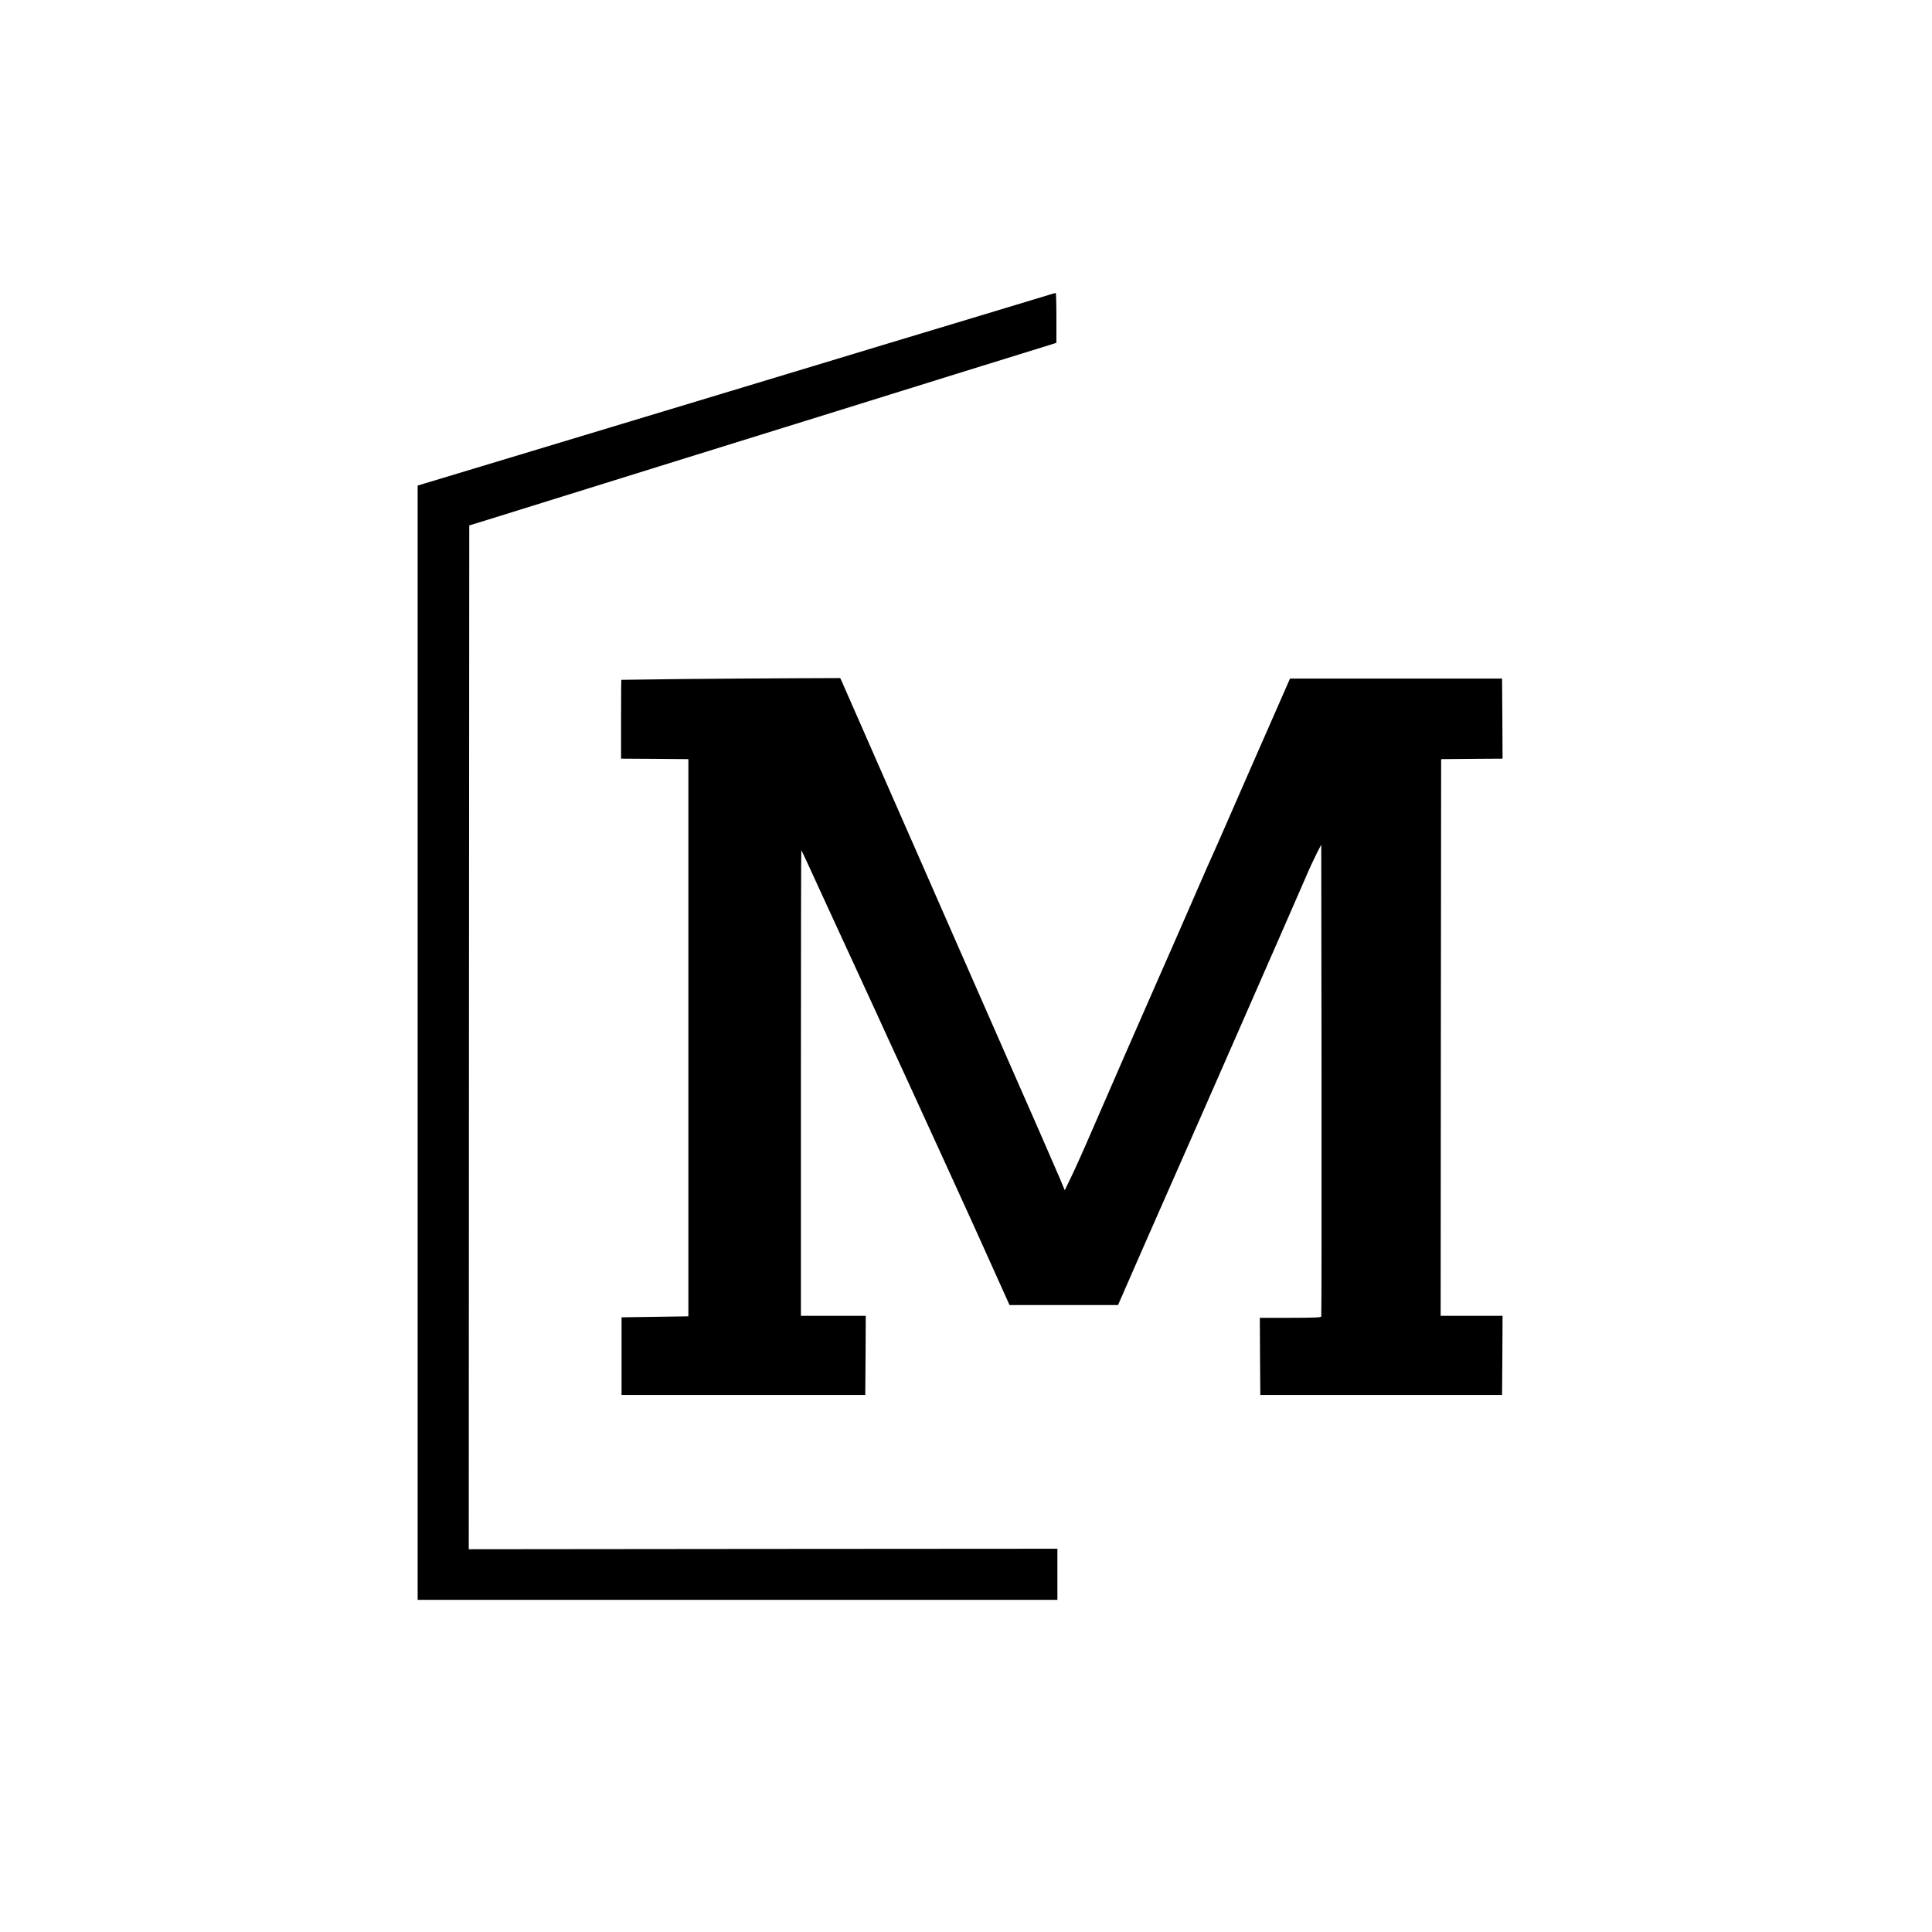 <svg version="1.0" xmlns="http://www.w3.org/2000/svg" width="2621.333" height="2621.333" viewBox="0 0 1966 1966"><path d="M1061 302c-6.9 2.1-35.9 10.9-64.5 19.5s-72 21.7-96.5 29.1c-24.5 7.4-57.8 17.5-74 22.4-16.2 4.9-54 16.3-84 25.4-30 9-74.1 22.4-98 29.6-23.9 7.2-57.4 17.3-74.5 22.5-17 5.2-52.8 16-79.5 24-26.7 8.1-52.2 15.8-56.7 17.1l-8.3 2.5V1628h651v-52l-299.5.2-299.5.3.2-520.9.3-520.9L496 529c10.2-3.2 41.7-13 70-21.8 28.3-8.9 82.8-25.8 121-37.7 76.4-23.8 128.8-40.1 162.5-50.5 12.1-3.7 37.1-11.5 55.5-17.3 18.4-5.8 52-16.2 74.5-23.2 34.9-10.8 80.9-25.1 92.3-28.6l3.2-1.1v-25.4c0-14-.3-25.4-.7-25.3-.5 0-6.4 1.8-13.3 3.9z"/><path d="M693 691c-33.3.4-60.6.8-60.7.8-.2.1-.3 18.2-.3 40.2v40l34.3.2 34.2.3v567l-34 .5-34 .5v79h248l.3-40.3.2-40.2h-66v-237.2c0-130.4.2-236.9.4-236.7.4.4 6.9 14.4 29.1 62.9 6.4 14 17 37 23.5 51s16.8 36.3 22.8 49.5c6 13.2 19.9 43.6 31 67.5 17 37 62.6 136.8 69 151 1.1 2.5 6.3 13.9 11.5 25.5 5.2 11.5 12.9 28.8 17.2 38.2l7.8 17.3h110.4l7.8-17.8c9.9-22.7 21.9-50.1 40.7-92.7 8.3-18.7 19-43 23.8-54 4.8-11 16.2-36.9 25.3-57.5 9.1-20.6 25.4-57.8 36.2-82.5 10.9-24.8 26.9-61.4 35.7-81.5 8.8-20.1 18.7-42.7 22-50.4 3.2-7.6 8-17.9 10.6-23l4.7-9.1.3 239.5c.1 131.7 0 240.1-.3 240.7-.3 1-7.6 1.3-31.5 1.3h-31l.2 39.2.3 39.3h246l.3-40.2.2-40.3h-63l.2-283.3.3-283.2 31.3-.3 31.2-.2-.2-40.8-.3-40.7h-215.8l-14.9 34c-8.2 18.7-20.3 46.4-27 61.5-6.6 15.1-16.7 38.1-22.3 51-5.6 12.9-12.4 28.2-15 34-2.6 5.8-8.5 19-13 29.5-22 50.4-30.3 69.5-43.8 100-17.7 40.2-48.3 110.2-66.4 152-7.3 17-16.4 37.2-20.1 44.8l-6.7 13.9-5.4-12.9c-6.1-14.2-32.5-74.8-47.6-108.8-10.6-24-12.1-27.6-24.8-56.5-4.7-10.7-16.2-36.8-25.5-58-9.3-21.2-21.6-49.1-27.2-62-5.7-12.9-13.9-31.6-18.2-41.5-4.4-9.9-15.9-36-25.5-58-15.2-34.7-48.6-110.7-52.8-120.3L855 690l-50.7.2c-28 .1-78 .5-111.3.8z"/></svg>